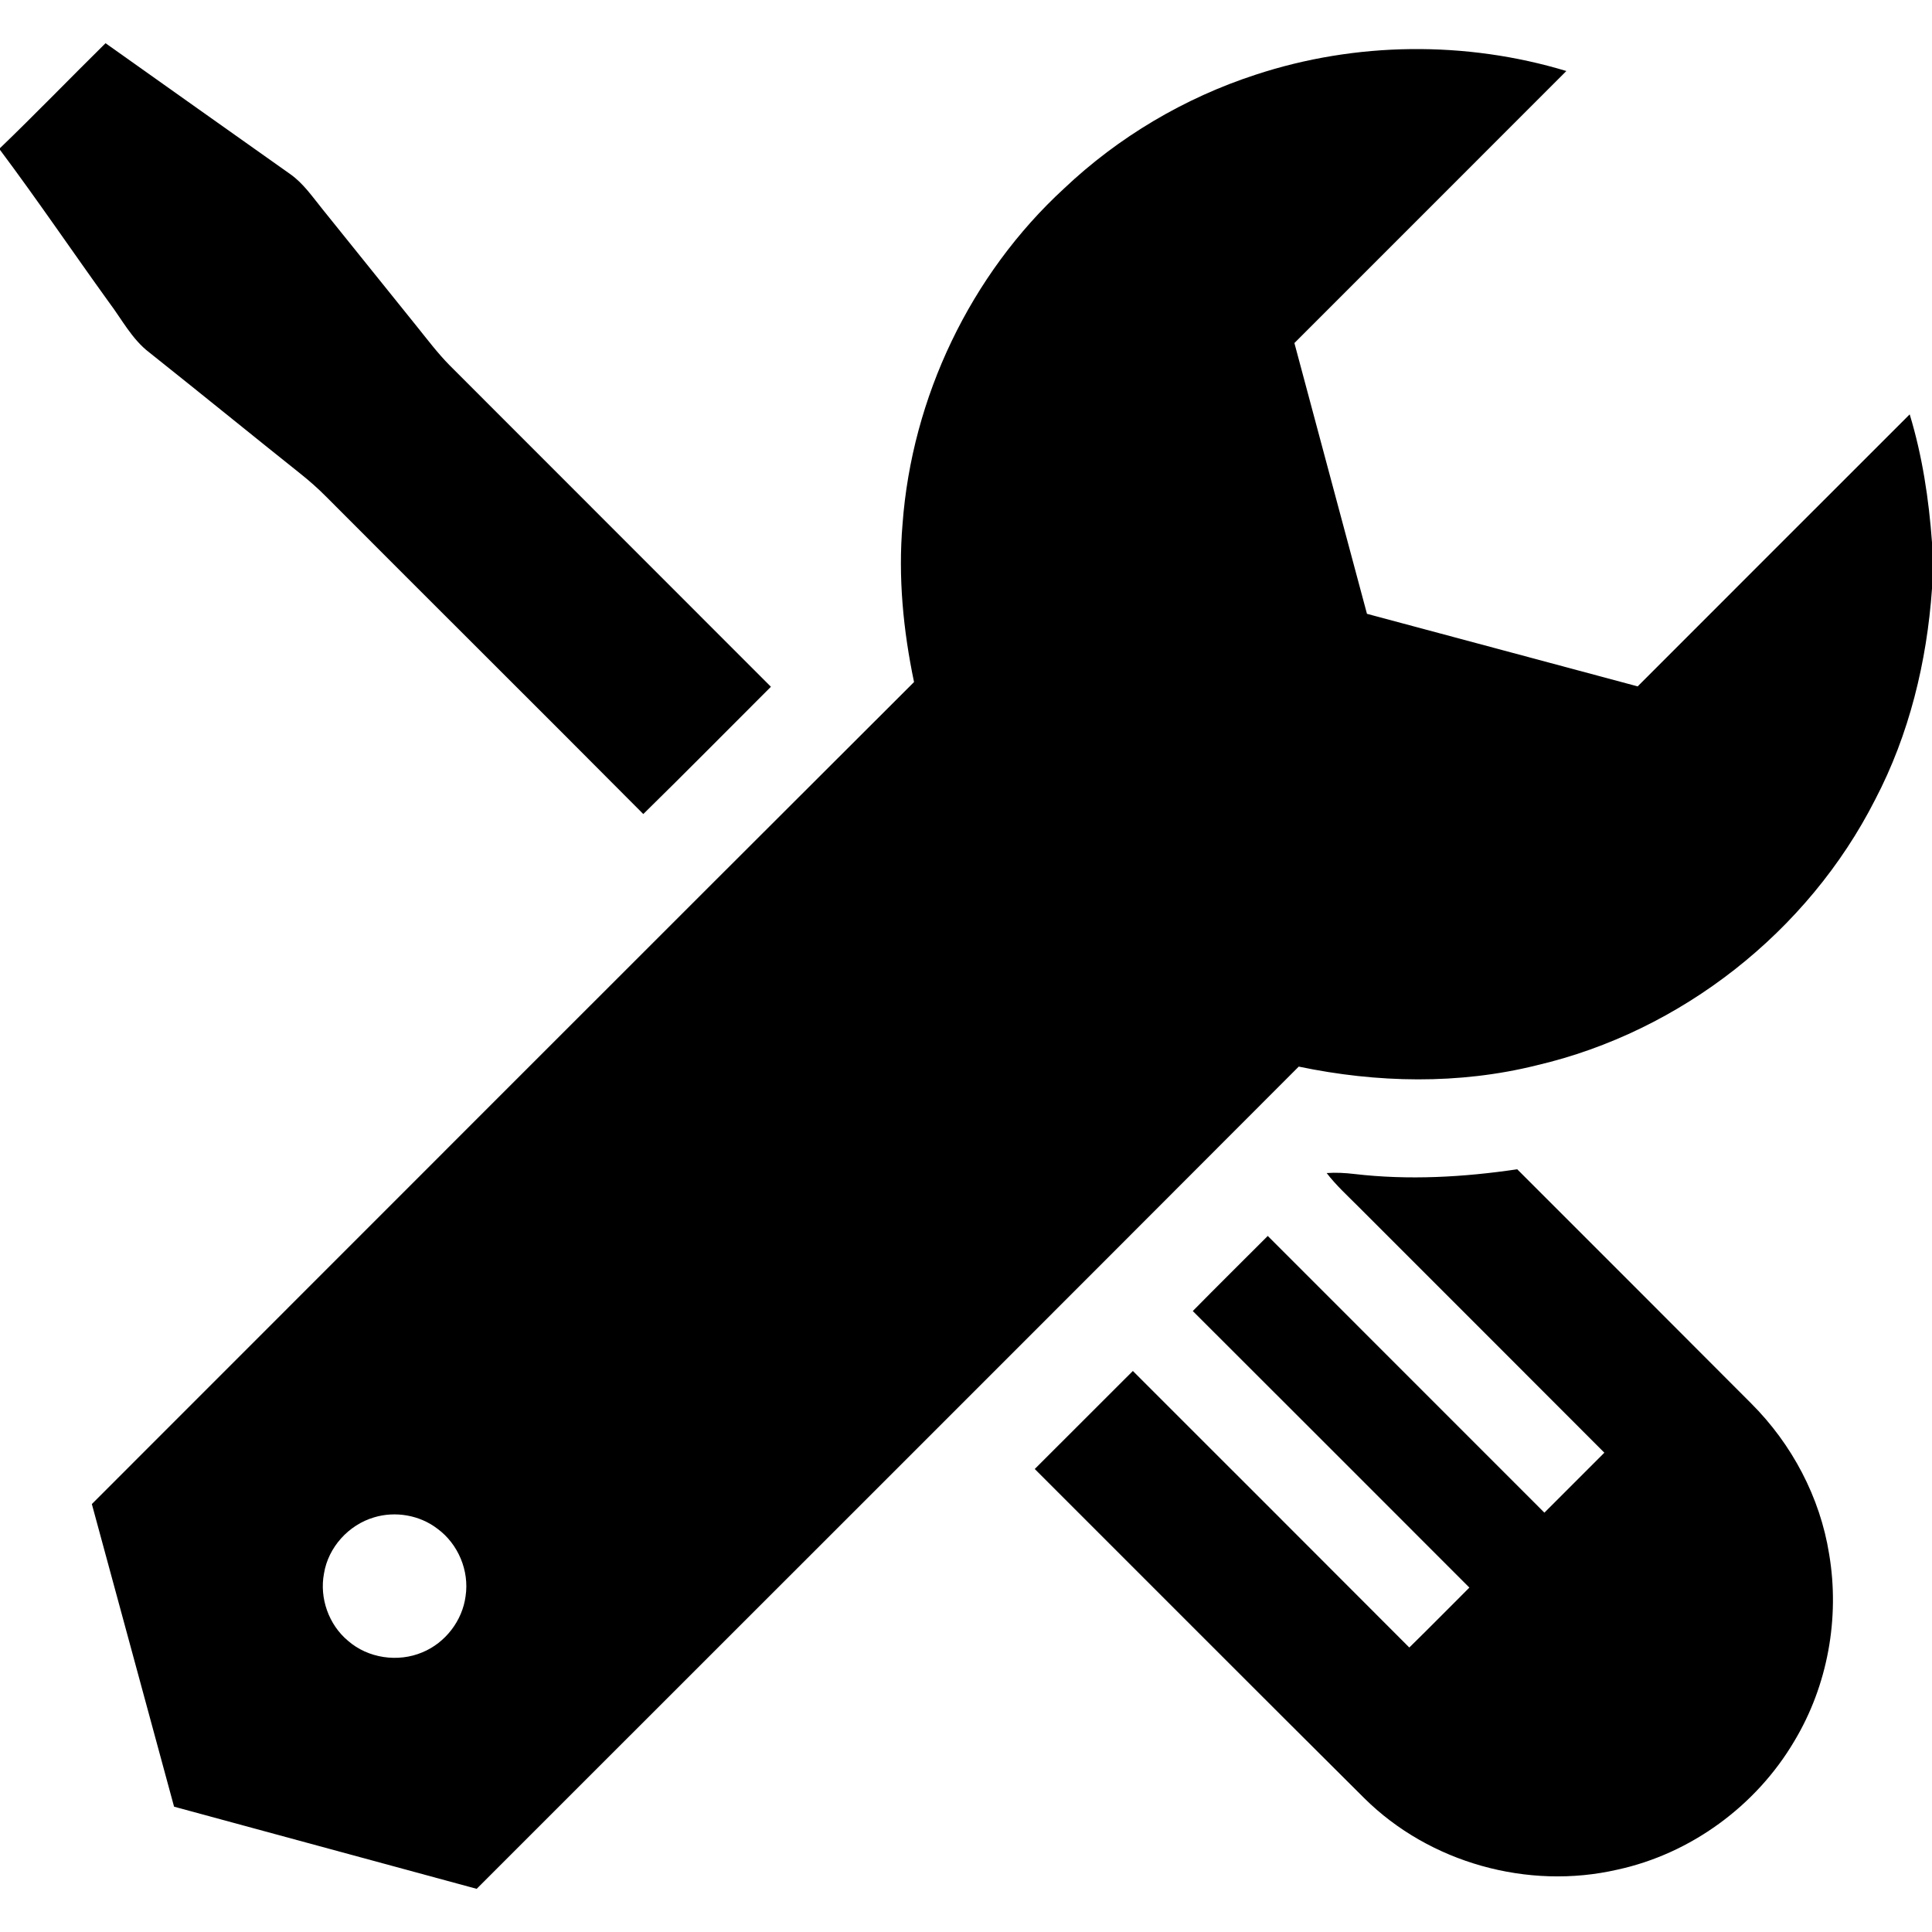 <svg width="512pt" height="512pt" viewBox="0 0 512 512" version="1.1" fill="none" xmlns="http://www.w3.org/2000/svg">
<path d=" M 0.00 39.26 C 9.47 30.14 18.61 20.68 27.97 11.45 C 44.30 23.01 60.60 34.63 76.95 46.17 C 80.43 48.63 82.84 52.21 85.49 55.47 C 93.80 65.82 102.14 76.15 110.46 86.50 C 113.29 90.01 116.01 93.63 119.19 96.85 C 147.56 125.23 175.94 153.61 204.30 182.00 C 193.02 193.24 181.85 204.59 170.48 215.73 C 142.52 187.61 114.37 159.66 86.38 131.57 C 84.24 129.41 81.95 127.40 79.58 125.51 C 66.21 114.85 52.96 104.05 39.57 93.41 C 34.96 89.89 32.29 84.62 28.86 80.08 C 19.18 66.66 9.91 52.96 0.00 39.72 L 0.00 39.26 Z" fill="currentColor"/>
<path d=" M 332.81 19.78 C 359.29 11.07 388.42 10.76 415.10 18.82 C 391.10 42.87 367.04 66.87 343.03 90.91 C 349.45 114.83 355.83 138.76 362.26 162.67 C 386.18 169.06 410.08 175.50 434.00 181.90 C 458.04 157.88 482.03 133.81 506.09 109.81 C 509.44 120.83 511.16 132.26 512.00 143.73 L 512.00 156.00 C 510.64 175.39 505.96 194.67 496.92 211.94 C 479.14 246.93 445.49 273.38 407.26 282.31 C 386.62 287.46 364.92 287.00 344.18 282.66 C 271.62 355.36 198.95 427.94 126.32 500.56 C 99.60 493.29 72.87 486.04 46.13 478.79 C 38.85 452.06 31.63 425.32 24.34 398.59 C 96.96 325.96 169.53 253.30 242.23 180.75 C 239.36 167.03 237.99 152.94 239.18 138.93 C 241.65 105.33 257.15 72.79 281.98 49.96 C 296.40 36.30 313.92 25.92 332.81 19.78 M 99.12 402.12 C 92.39 404.10 86.98 410.05 85.86 417.00 C 84.62 423.52 87.13 430.59 92.23 434.83 C 97.53 439.47 105.48 440.62 111.94 437.88 C 118.02 435.37 122.55 429.50 123.39 422.97 C 124.40 416.25 121.41 409.16 115.95 405.15 C 111.25 401.52 104.79 400.40 99.12 402.12 Z" fill="currentColor"/>
<path d=" M 358.93 311.12 C 373.29 312.80 387.82 311.98 402.08 309.87 C 422.75 330.55 443.44 351.20 464.07 371.91 C 474.86 382.67 482.34 396.77 484.74 411.85 C 487.60 428.77 484.36 446.69 475.51 461.42 C 465.41 478.55 448.07 491.27 428.61 495.48 C 404.95 500.93 378.84 493.68 361.57 476.56 C 332.39 447.54 303.34 418.39 274.22 389.30 C 282.90 380.65 291.54 371.97 300.22 363.32 C 324.64 387.75 349.10 412.15 373.48 436.61 C 378.84 431.37 384.09 426.02 389.40 420.73 C 364.98 396.29 340.56 371.85 316.10 347.44 C 322.68 340.76 329.34 334.17 335.97 327.54 C 360.42 351.97 384.84 376.43 409.28 400.87 C 414.58 395.58 419.88 390.28 425.17 384.98 C 403.50 363.24 381.77 341.58 360.08 319.86 C 357.17 316.94 354.10 314.15 351.58 310.87 C 354.03 310.70 356.49 310.83 358.93 311.12 Z" fill="currentColor"/>
</svg>